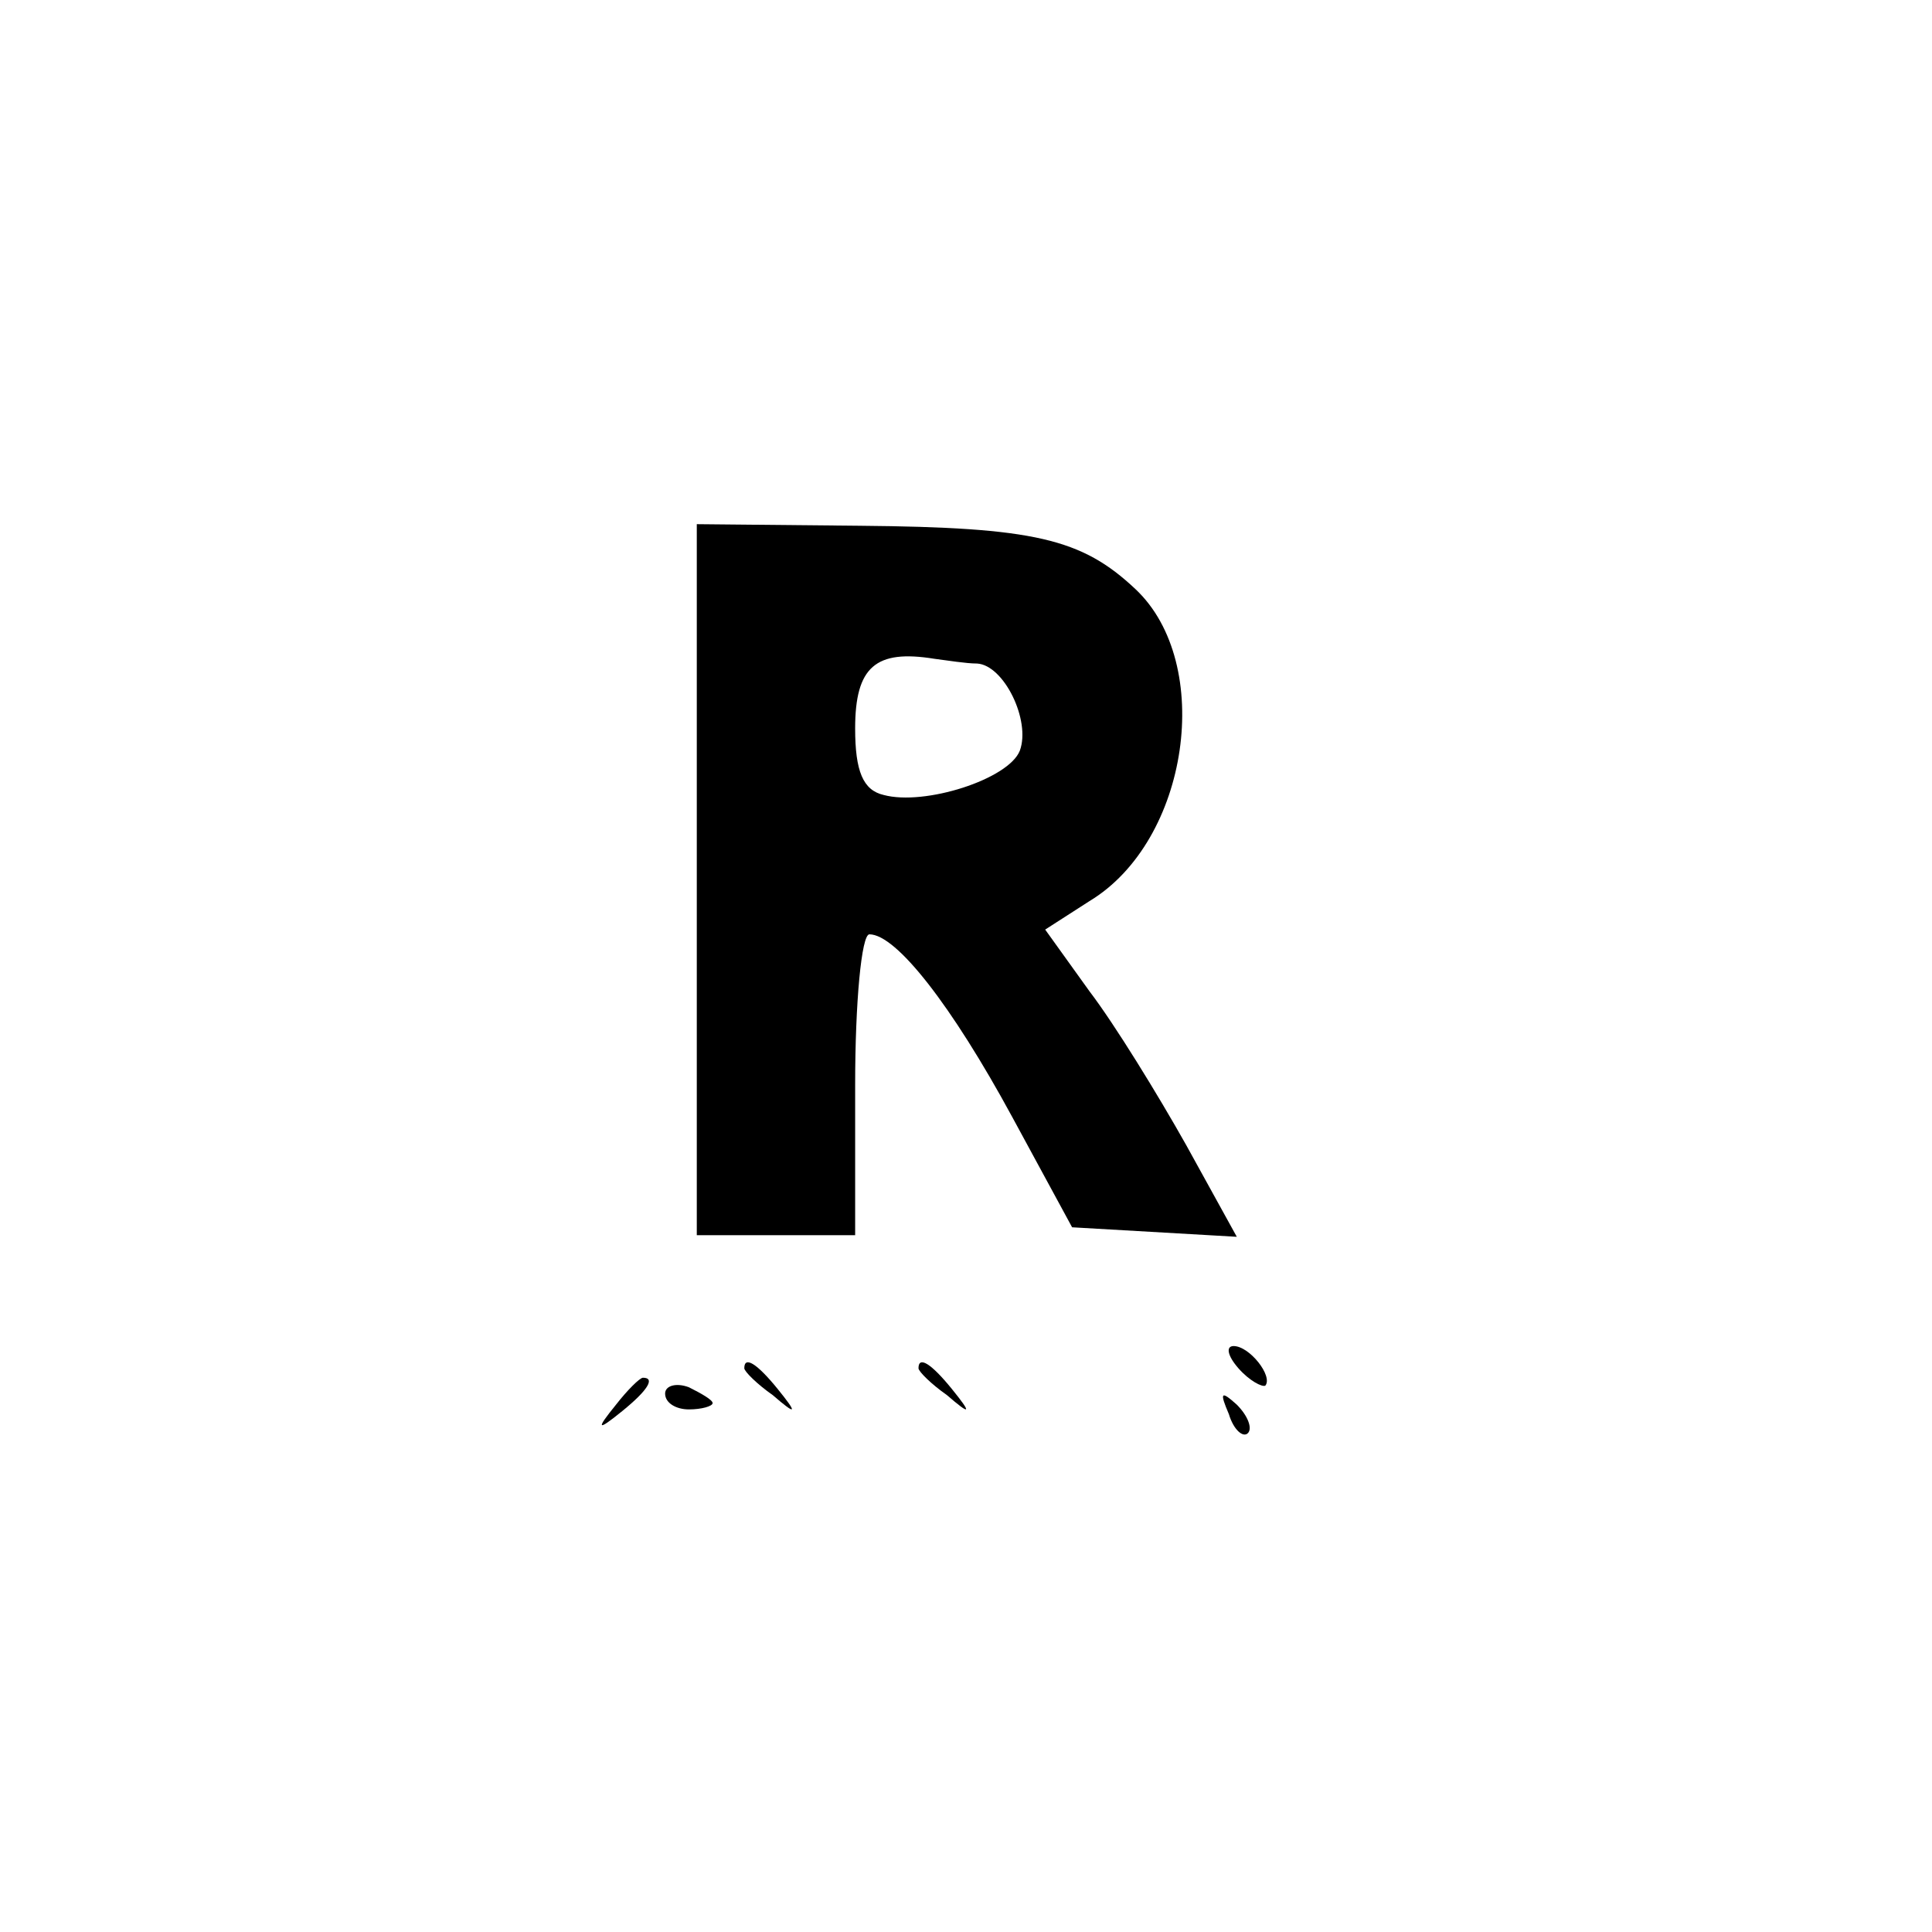<?xml version="1.0" standalone="no"?>
<!DOCTYPE svg PUBLIC "-//W3C//DTD SVG 20010904//EN"
 "http://www.w3.org/TR/2001/REC-SVG-20010904/DTD/svg10.dtd">
<svg version="1.0" xmlns="http://www.w3.org/2000/svg"
 width="122pt" height="122pt" viewBox="0 0 122 122"
 preserveAspectRatio="xMidYMid meet">
<g transform="translate(0,122) scale(0.1,-0.1)"
fill="#000000" stroke="none">
<path d="M440 664 l0 -224 50 0 50 0 0 95 c0 52 4 95 9 95 17 0 52 -45 90
-115 l38 -70 52 -3 52 -3 -32 58 c-18 32 -45 76 -61 97 l-28 39 28 18 c63 38
79 150 29 197 -34 32 -64 39 -174 40 l-103 1 0 -225z m177 137 c17 -1 34 -36
27 -55 -7 -18 -60 -35 -86 -28 -13 3 -18 15 -18 42 0 39 13 50 50 44 8 -1 20
-3 27 -3z"/>
<path d="M782 356 c7 -8 15 -12 17 -11 5 6 -10 25 -20 25 -5 0 -4 -6 3 -14z"/>
<path d="M470 356 c0 -2 8 -10 18 -17 15 -13 16 -12 3 4 -13 16 -21 21 -21 13z"/>
<path d="M580 356 c0 -2 8 -10 18 -17 15 -13 16 -12 3 4 -13 16 -21 21 -21 13z"/>
<path d="M389 333 c-13 -16 -12 -17 4 -4 16 13 21 21 13 21 -2 0 -10 -8 -17
-17z"/>
<path d="M420 340 c0 -6 7 -10 15 -10 8 0 15 2 15 4 0 2 -7 6 -15 10 -8 3 -15
1 -15 -4z"/>
<path d="M776 327 c3 -10 9 -15 12 -12 3 3 0 11 -7 18 -10 9 -11 8 -5 -6z"/>
</g>
</svg>
